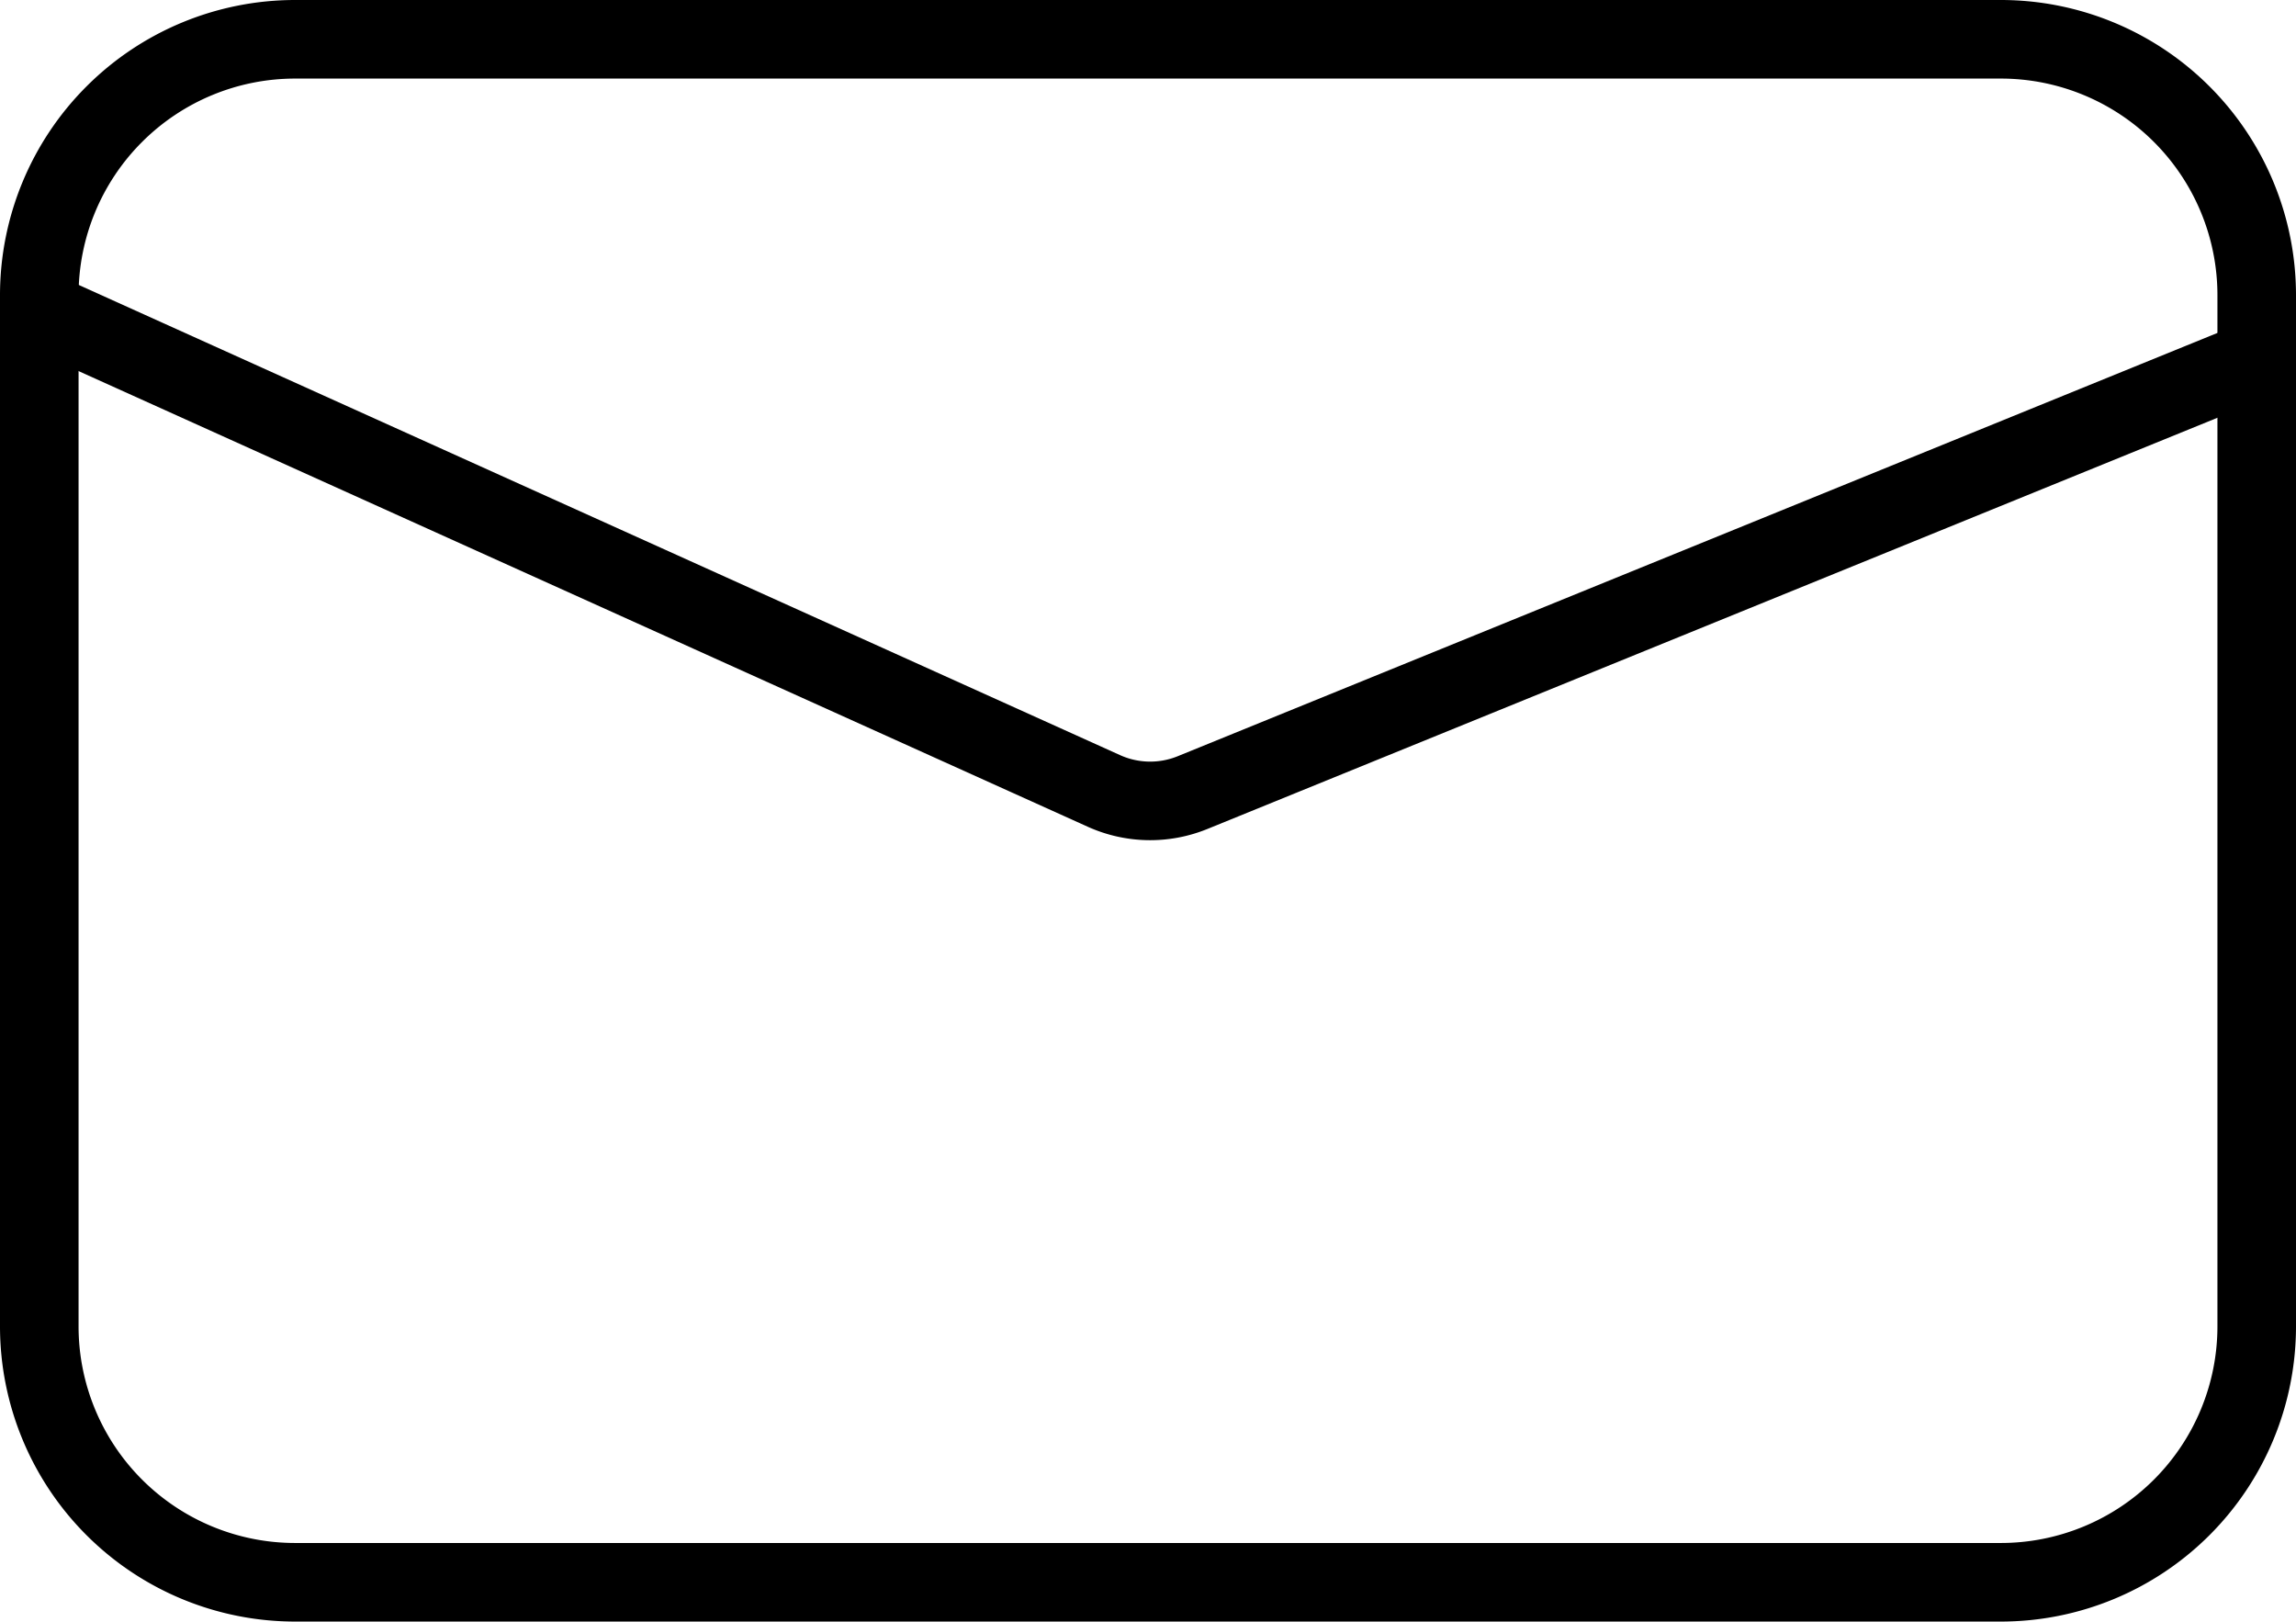 <?xml version="1.0" encoding="UTF-8"?> <svg xmlns="http://www.w3.org/2000/svg" viewBox="0 0 175.33 123.82"> <defs> <style>.cls-1{fill:none;stroke:#000;stroke-miterlimit:10;stroke-width:6px;}</style> </defs> <g id="Слой_2" data-name="Слой 2"> <g id="Слой_1-2" data-name="Слой 1"> <path class="cls-1" d="M152.79,120.82H22.54A19.54,19.54,0,0,1,3,101.28V22.54A19.54,19.54,0,0,1,22.54,3H152.79a19.54,19.54,0,0,1,19.54,19.54v78.74A19.54,19.54,0,0,1,152.79,120.82Z"></path> <path class="cls-1" d="M3,23.69,84.31,60.4a8.58,8.58,0,0,0,6.76.12l81.26-33.08"></path> </g> </g> </svg> 
